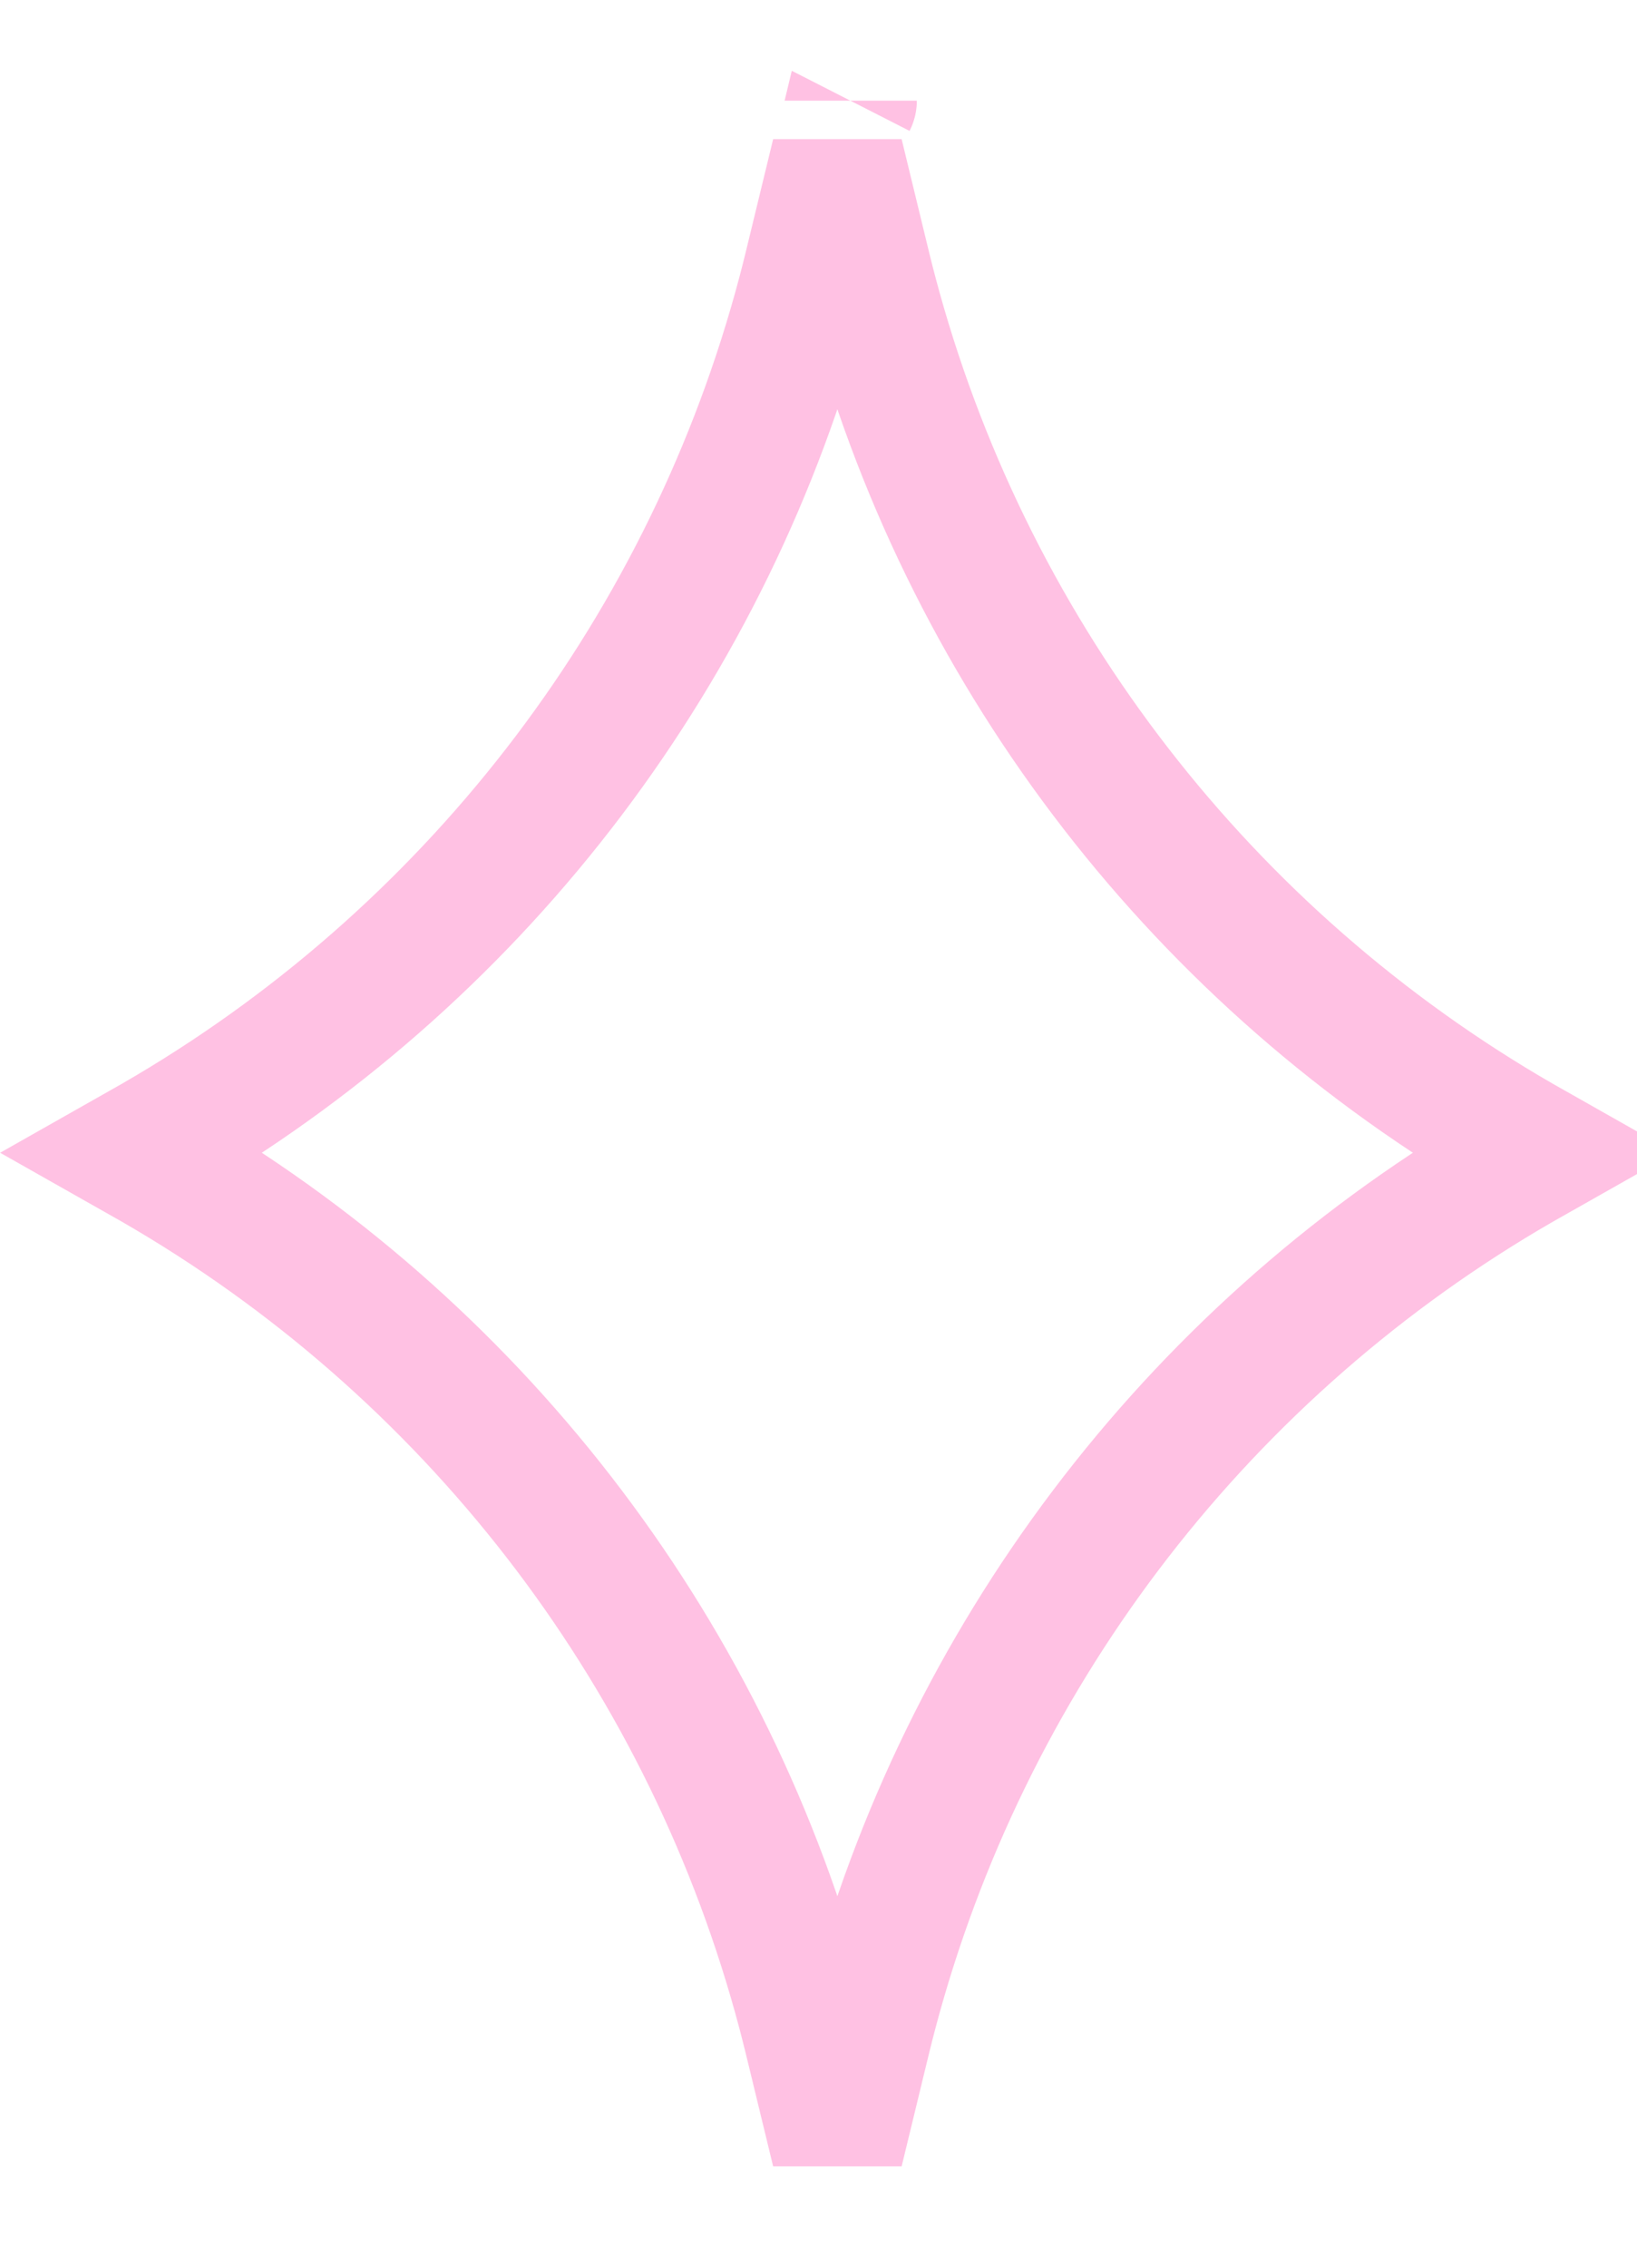 <?xml version="1.0" encoding="UTF-8"?> <svg xmlns="http://www.w3.org/2000/svg" width="26" height="36" viewBox="0 0 26 36" fill="none"><path d="M12.986 3.75L13.3 2.457L13.614 3.75L13.617 3.764C13.723 4.201 13.78 4.436 13.84 4.662C15.32 10.248 18.935 15.03 23.905 17.978C24.06 18.07 24.221 18.162 24.465 18.3C24.221 18.438 24.06 18.53 23.905 18.622C18.935 21.57 15.32 26.352 13.84 31.938C13.78 32.164 13.723 32.399 13.617 32.836L13.614 32.85L13.3 34.144L12.986 32.85L12.983 32.836C12.877 32.399 12.82 32.164 12.76 31.938C11.28 26.352 7.665 21.57 2.694 18.622C2.54 18.53 2.379 18.438 2.135 18.3C2.379 18.162 2.54 18.07 2.694 17.978C7.665 15.03 11.28 10.248 12.76 4.662C12.82 4.436 12.877 4.201 12.983 3.764L12.986 3.75ZM13.511 1.601C13.512 1.599 13.512 1.598 13.512 1.598C13.512 1.598 13.512 1.599 13.511 1.601Z" stroke="#FFC1E3" stroke-width="2.1"></path></svg> 